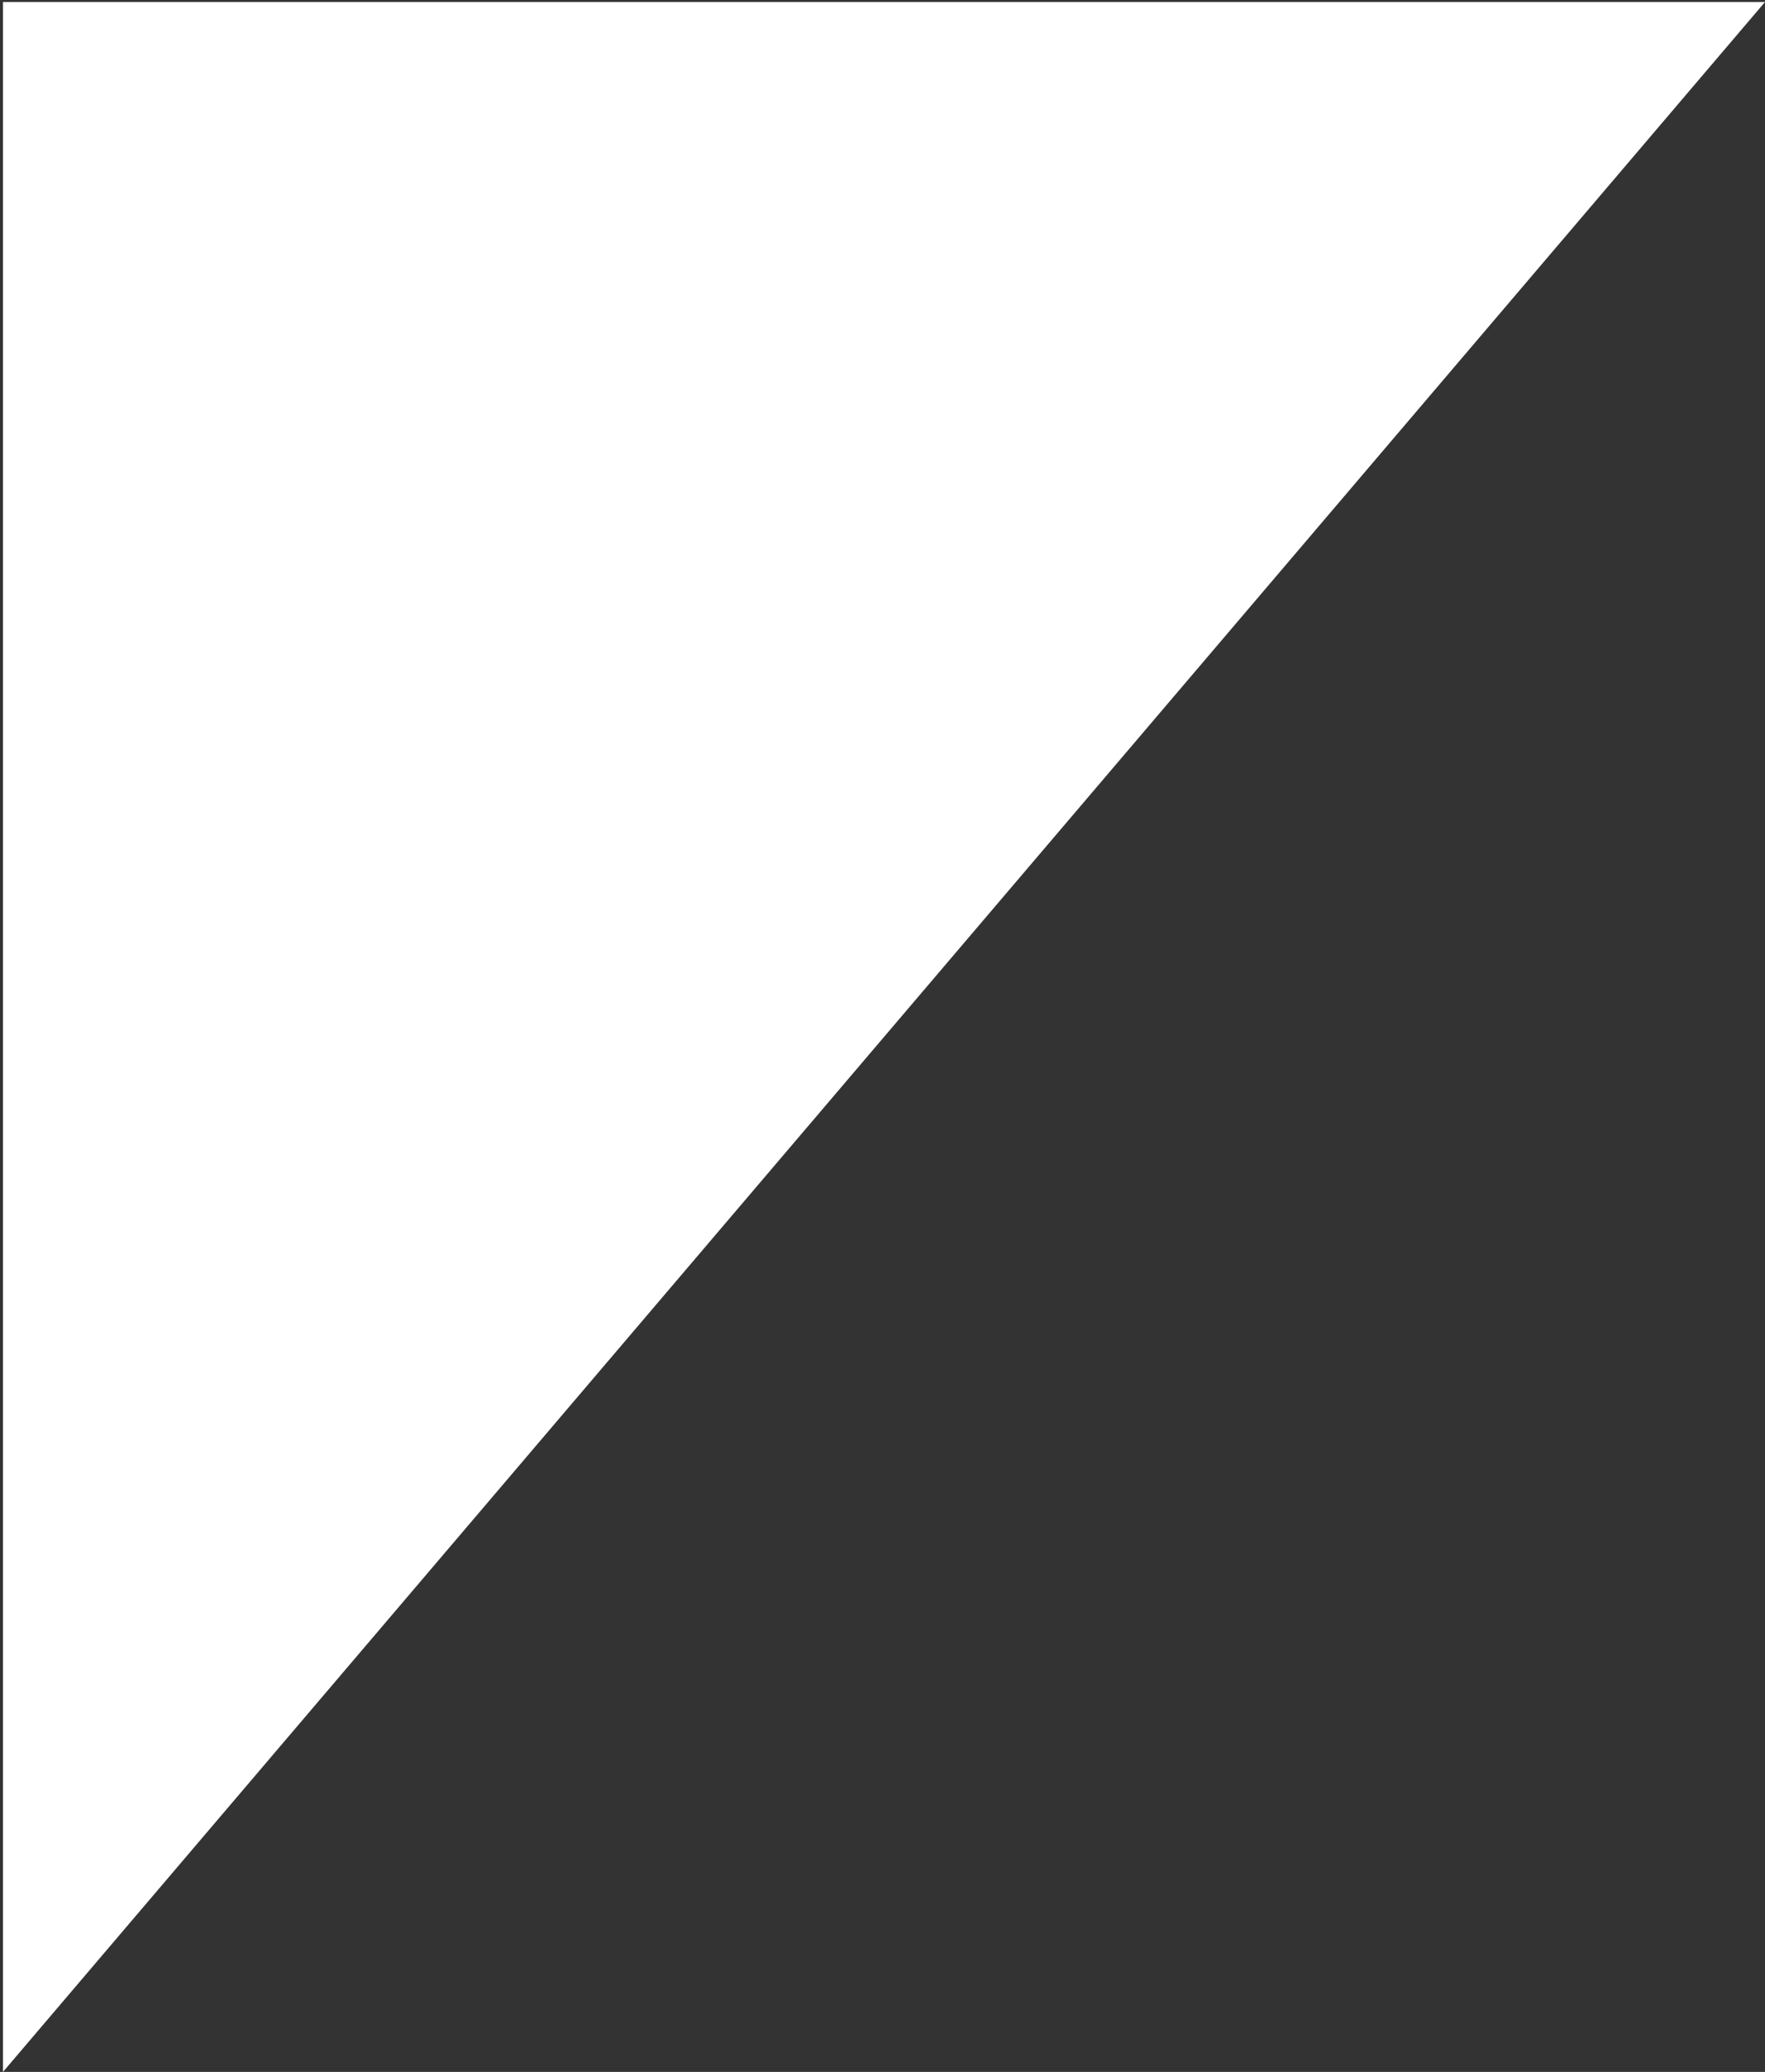 <?xml version="1.0" encoding="utf-8"?>
<!-- Generator: Adobe Illustrator 26.0.2, SVG Export Plug-In . SVG Version: 6.00 Build 0)  -->
<svg version="1.1" id="Calque_1" xmlns="http://www.w3.org/2000/svg" xmlns:xlink="http://www.w3.org/1999/xlink" x="0px" y="0px"
	 viewBox="0 0 176.9 207.6" style="enable-background:new 0 0 176.9 207.6;" xml:space="preserve">
<rect x="0" y="0" width="176.9" height="207.6" fill="#333333" stroke="none"/>
<style type="text/css">
	.st0{fill:#FFFFFF;}
</style>
<g>
	<path id="Tracé_2030" class="st0" d="M0.3,207.6L176.9,0.2H0.3V207.6z"/>
</g>
</svg>
